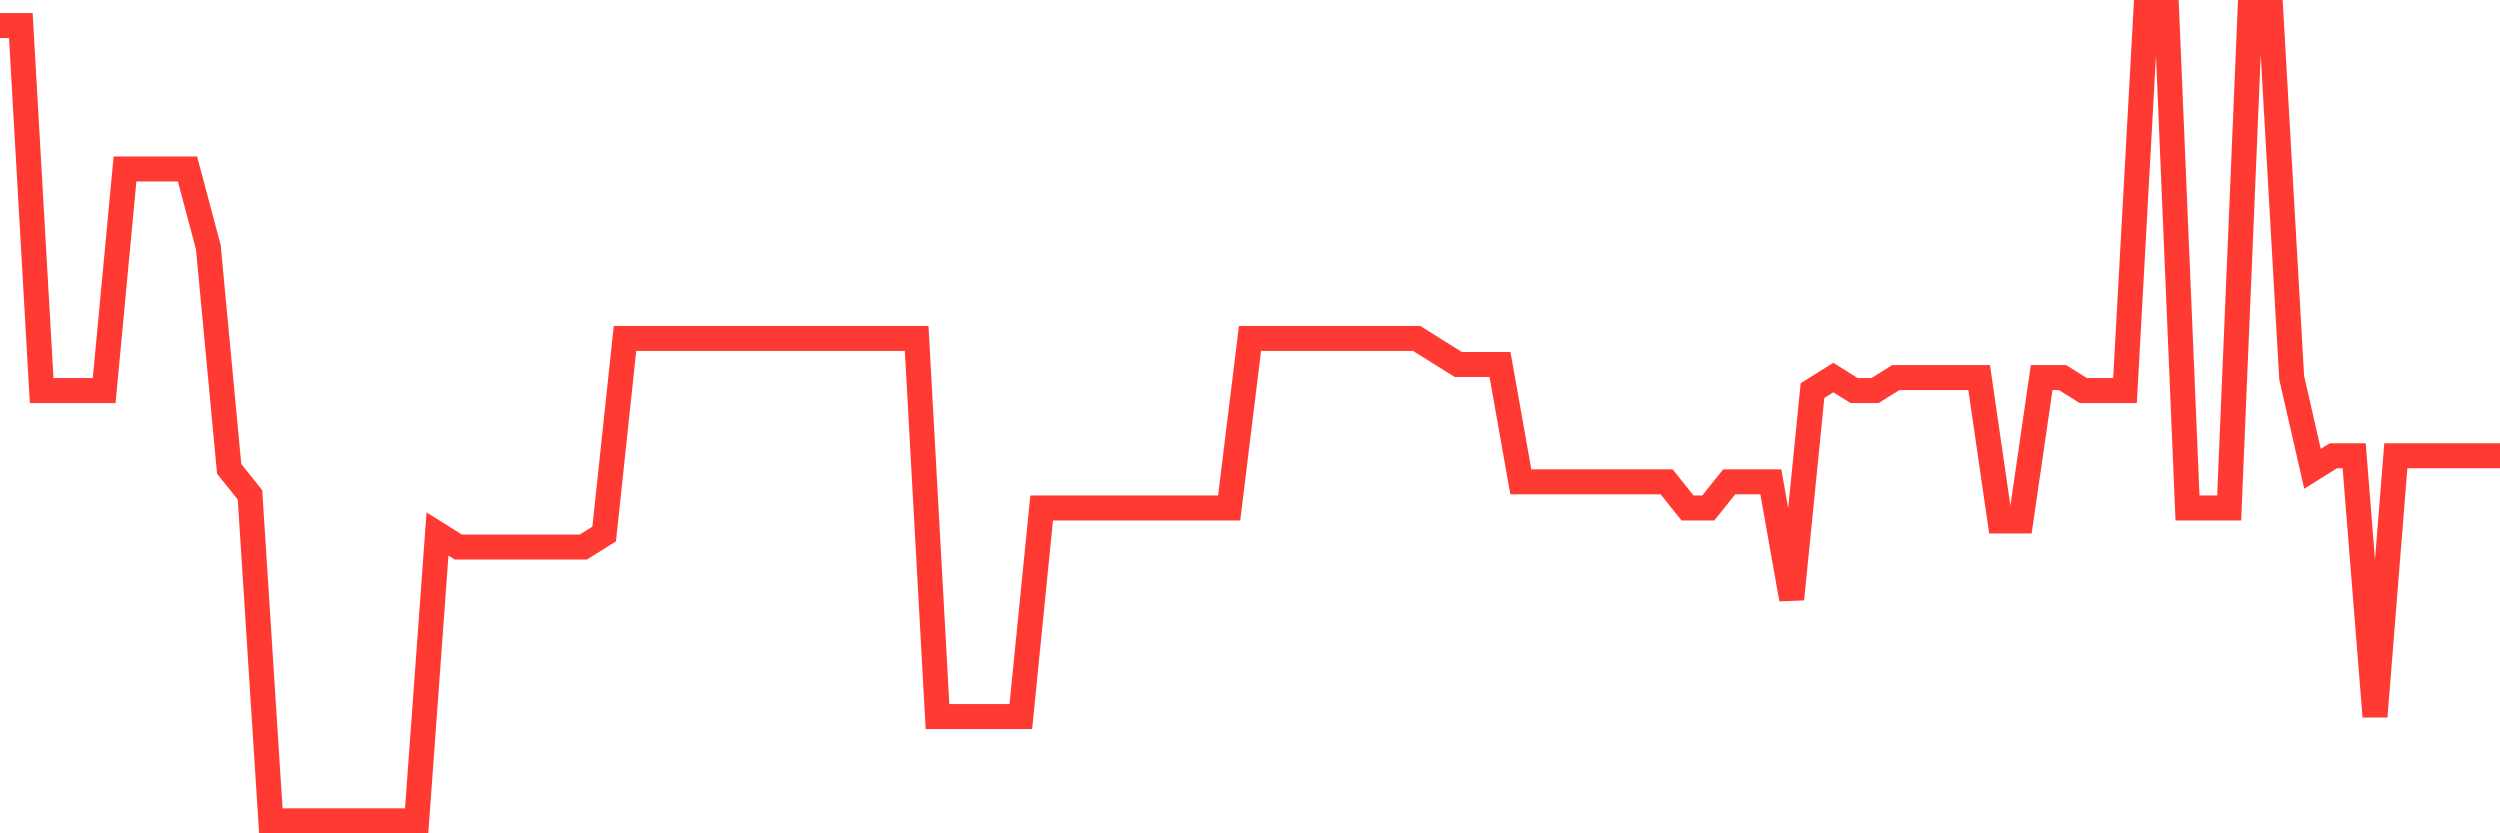 <svg
  xmlns="http://www.w3.org/2000/svg"
  xmlns:xlink="http://www.w3.org/1999/xlink"
  width="120"
  height="40"
  viewBox="0 0 120 40"
  preserveAspectRatio="none"
>
  <polyline
    points="0,1.226 1,1.226 2,18.748 3,18.748 4,18.748 5,18.748 6,8.11 7,8.11 8,8.11 9,8.11 10,11.865 11,22.503 12,23.755 13,39.4 14,39.4 15,39.4 16,39.4 17,39.4 18,39.4 19,39.4 20,39.4 21,25.632 22,26.258 23,26.258 24,26.258 25,26.258 26,26.258 27,26.258 28,26.258 29,25.632 30,16.245 31,16.245 32,16.245 33,16.245 34,16.245 35,16.245 36,16.245 37,16.245 38,16.245 39,16.245 40,16.245 41,16.245 42,16.245 43,16.245 44,16.245 45,34.394 46,34.394 47,34.394 48,34.394 49,34.394 50,24.381 51,24.381 52,24.381 53,24.381 54,24.381 55,24.381 56,24.381 57,24.381 58,24.381 59,24.381 60,16.245 61,16.245 62,16.245 63,16.245 64,16.245 65,16.245 66,16.245 67,16.245 68,16.245 69,16.871 70,17.497 71,17.497 72,17.497 73,23.129 74,23.129 75,23.129 76,23.129 77,23.129 78,23.129 79,23.129 80,23.129 81,24.381 82,24.381 83,23.129 84,23.129 85,23.129 86,28.761 87,18.748 88,18.123 89,18.748 90,18.748 91,18.123 92,18.123 93,18.123 94,18.123 95,18.123 96,25.006 97,25.006 98,18.123 99,18.123 100,18.748 101,18.748 102,18.748 103,0.6 104,0.6 105,24.381 106,24.381 107,24.381 108,0.6 109,0.6 110,18.123 111,22.503 112,21.877 113,21.877 114,34.394 115,21.877 116,21.877 117,21.877 118,21.877 119,21.877 120,21.877"
    fill="none"
    stroke="#ff3a33"
    stroke-width="1.2"
  >
  </polyline>
</svg>